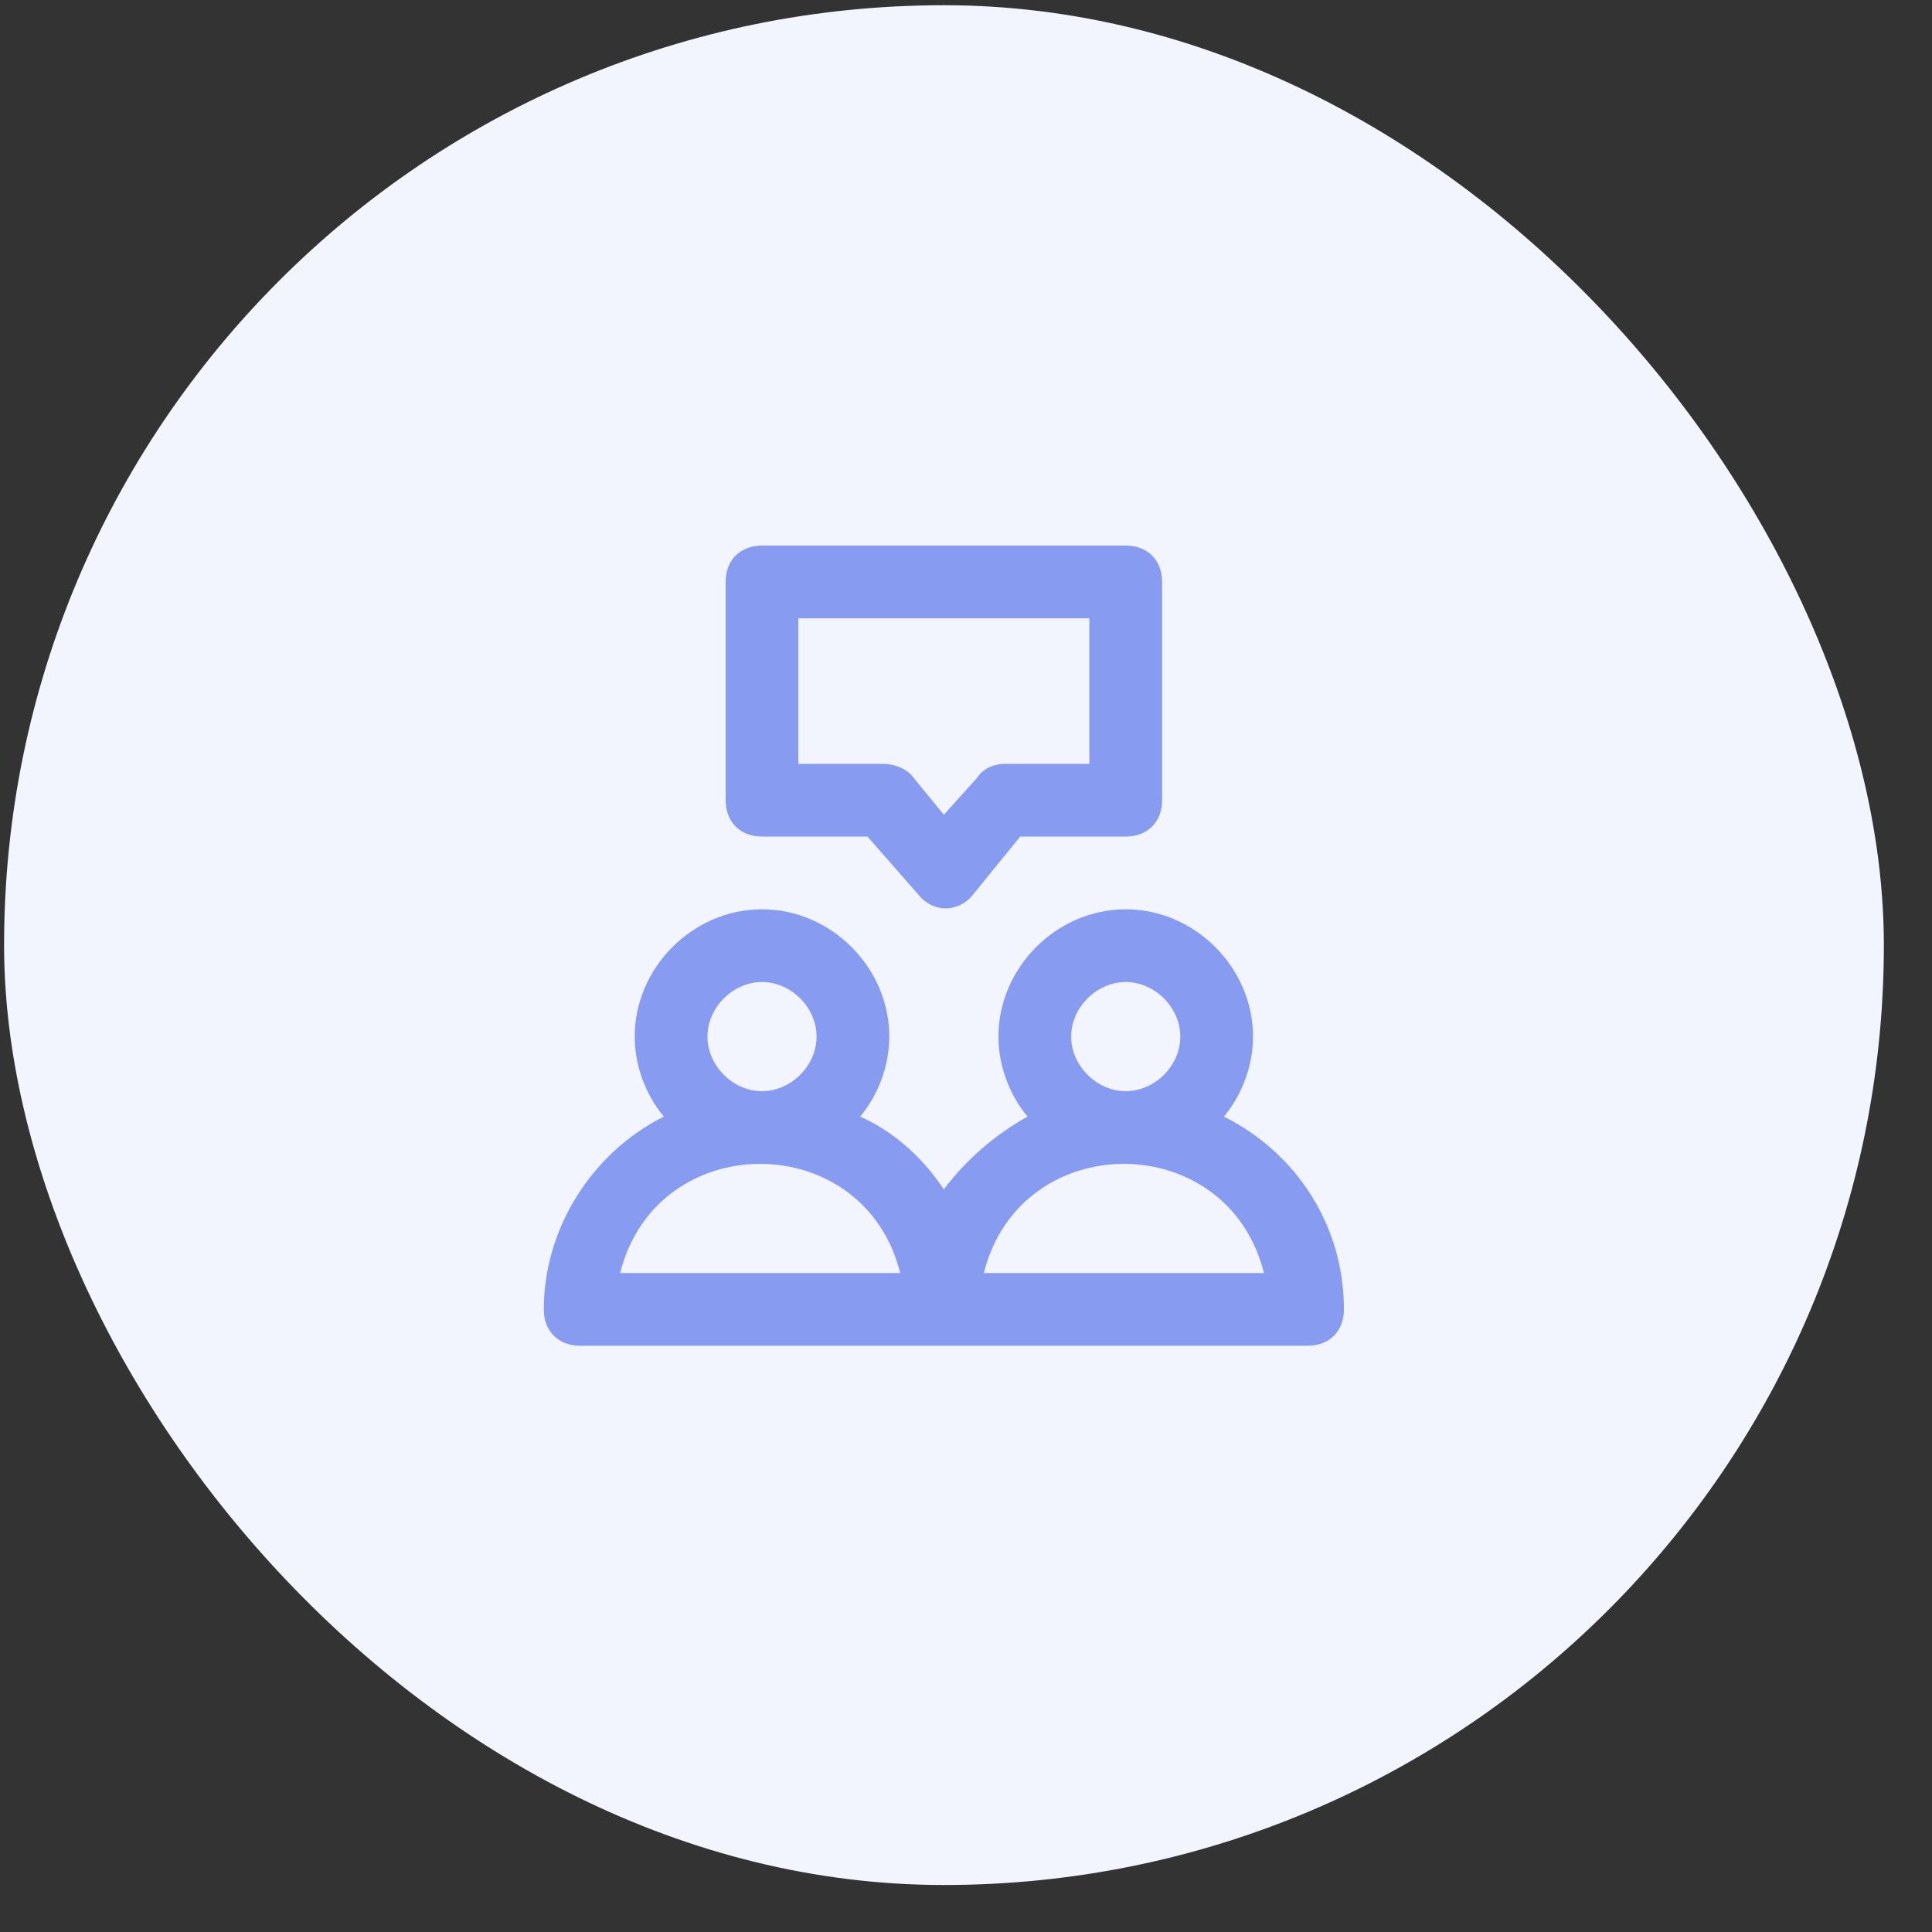 <svg width="37" height="37" viewBox="0 0 37 37" fill="none" xmlns="http://www.w3.org/2000/svg">
<rect x="0" y="0" width="37" height="37" fill="#333333" stroke="none"/>
<rect x="0.078" y="0.1" width="36" height="36" rx="18" fill="#F3F5FE"/>
<path d="M23.44 21.384C23.788 20.966 23.997 20.409 23.997 19.852C23.997 18.529 22.882 17.414 21.559 17.414C20.235 17.414 19.121 18.529 19.121 19.852C19.121 20.409 19.33 20.966 19.678 21.384C19.051 21.733 18.494 22.22 18.076 22.777C17.658 22.151 17.101 21.663 16.474 21.384C16.822 20.966 17.031 20.409 17.031 19.852C17.031 18.529 15.917 17.414 14.593 17.414C13.27 17.414 12.155 18.529 12.155 19.852C12.155 20.409 12.364 20.966 12.713 21.384C11.32 22.081 10.414 23.544 10.414 25.076C10.414 25.494 10.693 25.773 11.111 25.773H25.042C25.46 25.773 25.738 25.494 25.738 25.076C25.738 23.474 24.833 22.081 23.44 21.384ZM14.593 18.807C15.151 18.807 15.638 19.295 15.638 19.852C15.638 20.409 15.151 20.897 14.593 20.897C14.036 20.897 13.549 20.409 13.549 19.852C13.549 19.295 14.036 18.807 14.593 18.807ZM11.877 24.38C12.573 21.593 16.544 21.593 17.24 24.38H11.877ZM21.559 18.807C22.116 18.807 22.604 19.295 22.604 19.852C22.604 20.409 22.116 20.897 21.559 20.897C21.002 20.897 20.514 20.409 20.514 19.852C20.514 19.295 21.002 18.807 21.559 18.807ZM18.842 24.38C19.539 21.593 23.509 21.593 24.206 24.38H18.842ZM13.897 11.145V15.324C13.897 15.742 14.175 16.021 14.593 16.021H16.613L17.589 17.135C17.867 17.484 18.355 17.484 18.633 17.135L19.539 16.021H21.559C21.977 16.021 22.256 15.742 22.256 15.324V11.145C22.256 10.727 21.977 10.448 21.559 10.448H14.593C14.175 10.448 13.897 10.727 13.897 11.145ZM15.29 11.842H20.862V14.628H19.26C19.051 14.628 18.842 14.697 18.703 14.906L18.076 15.603L17.449 14.837C17.31 14.697 17.101 14.628 16.892 14.628H15.29V11.842Z" fill="#879CF1"/>
</svg>
